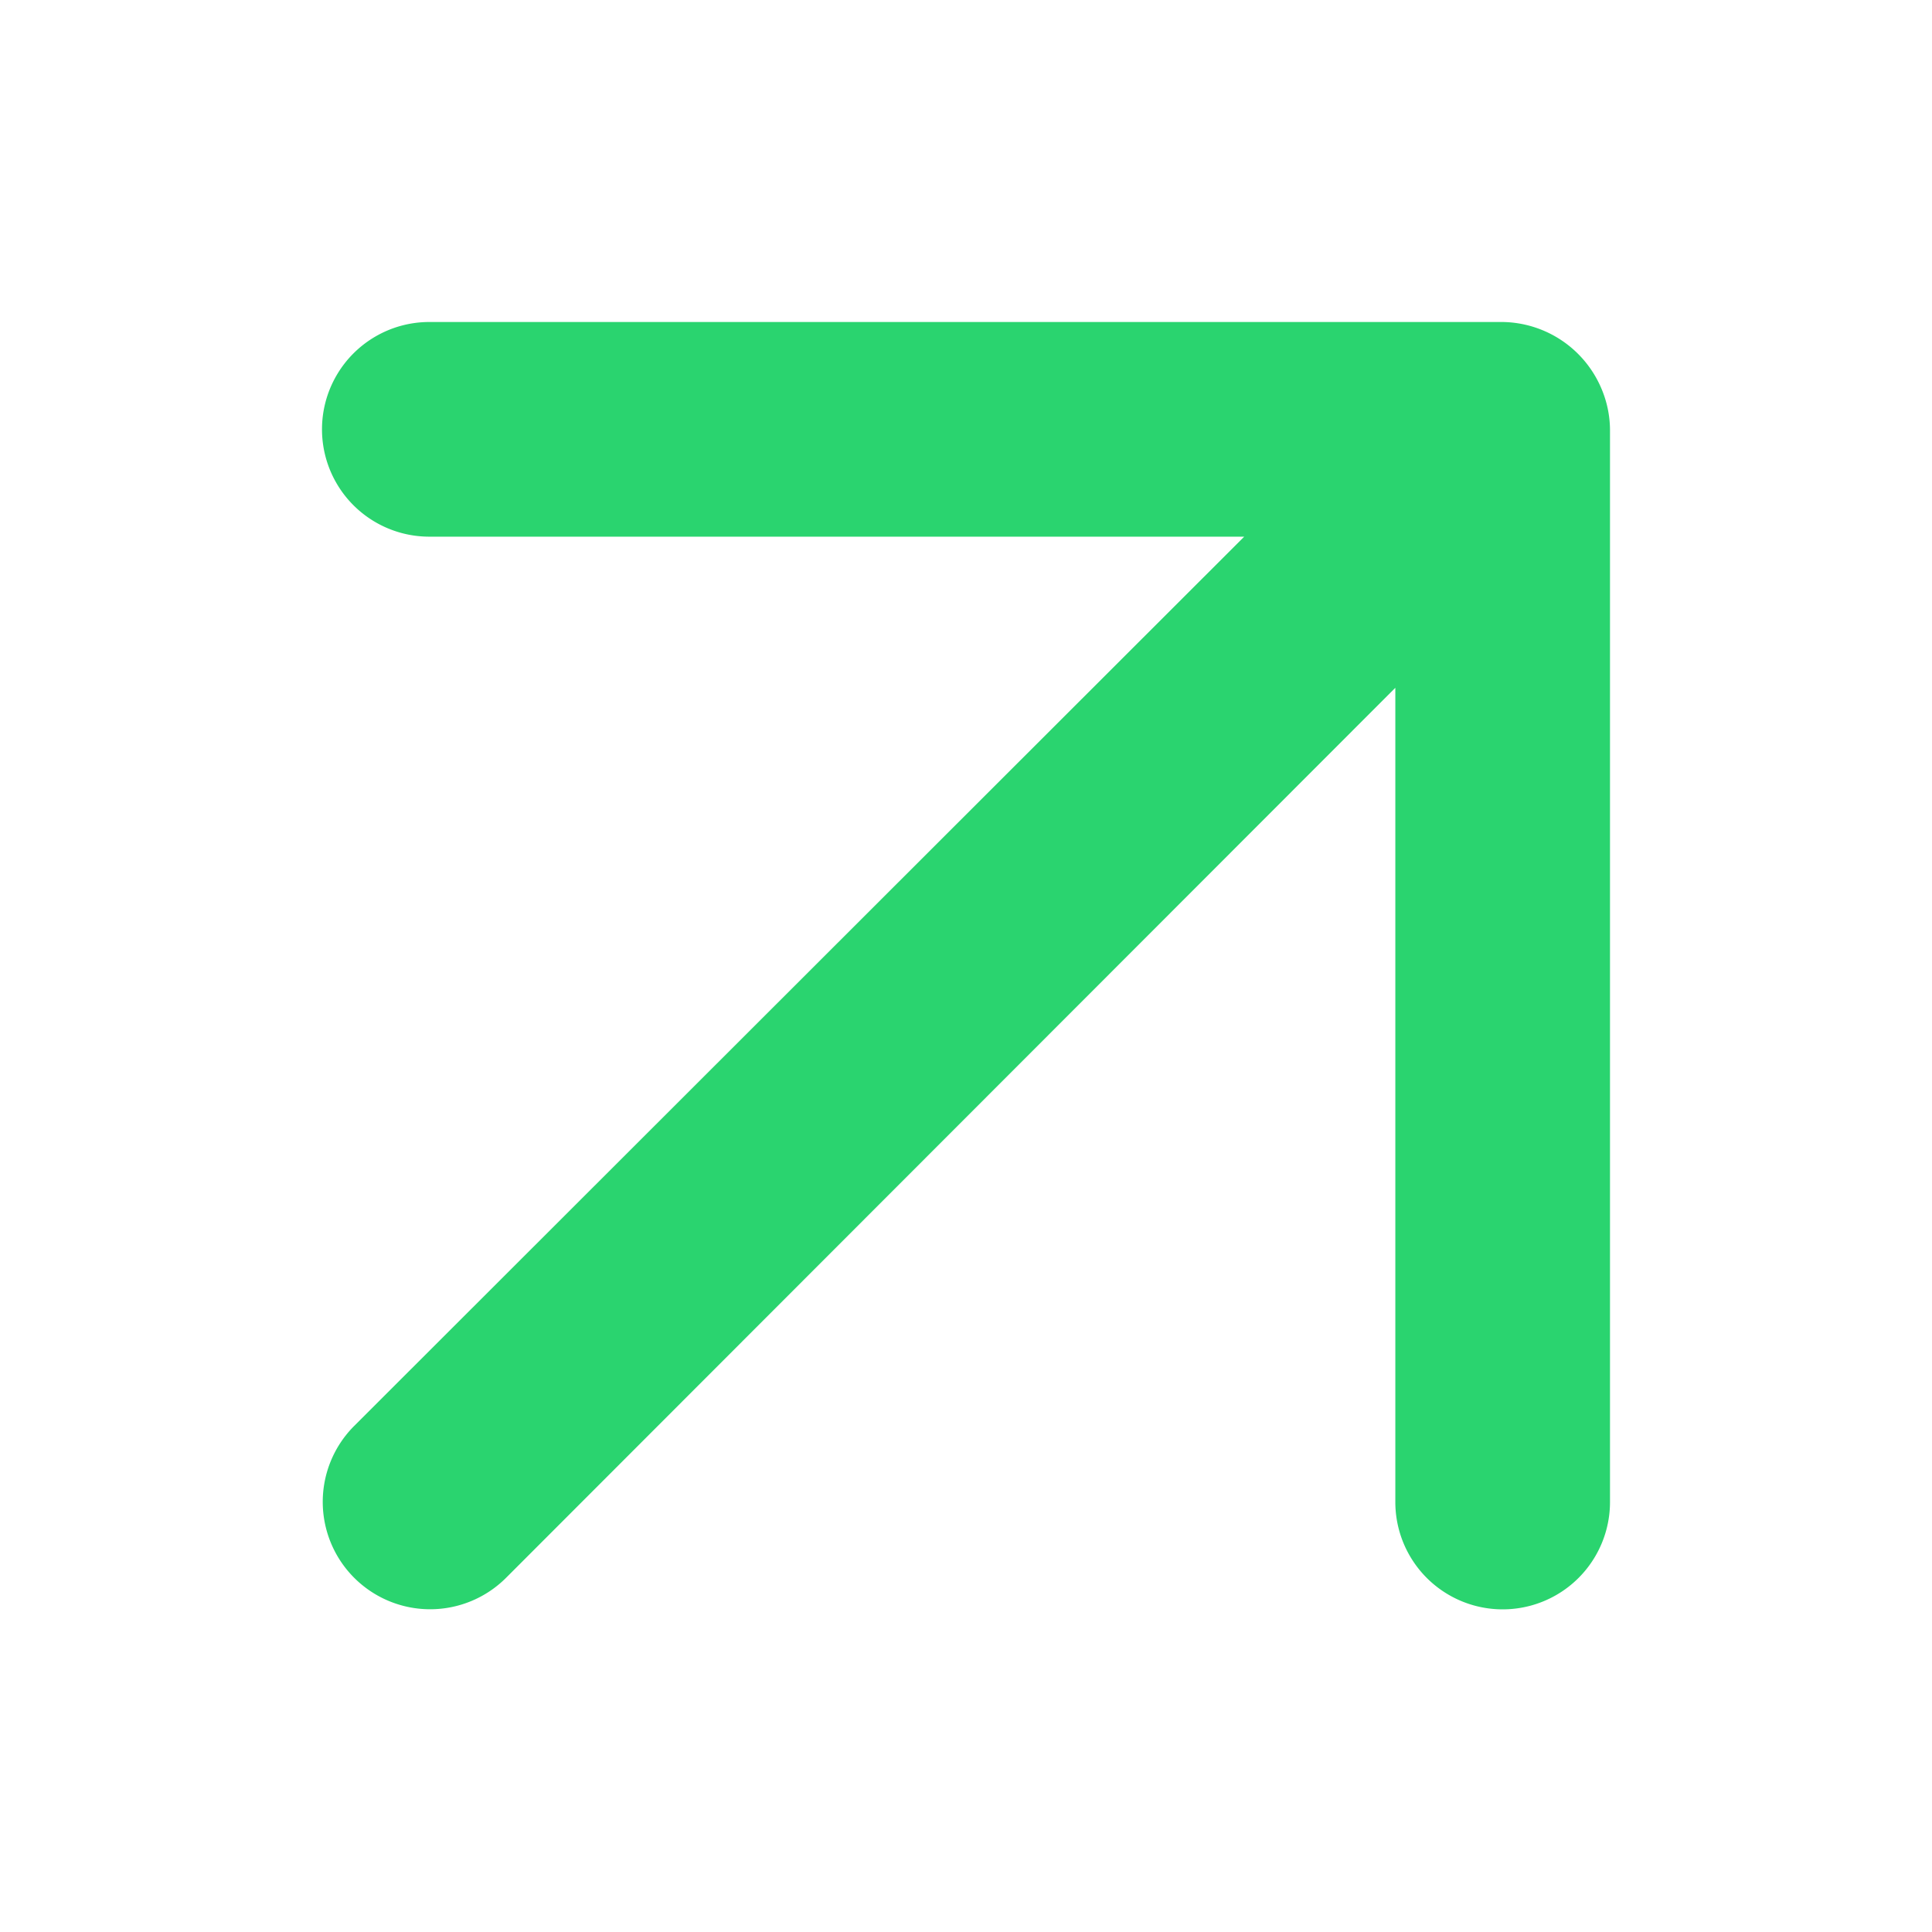 <svg id="arrow" xmlns="http://www.w3.org/2000/svg" width="18" height="18" viewBox="0 0 18 18">
  <g id="Rectangle_33133" data-name="Rectangle 33133" fill="#fff" stroke="#707070" stroke-width="1" opacity="0">
    <rect width="18" height="18" stroke="none"/>
    <rect x="0.5" y="0.5" width="17" height="17" fill="none"/>
  </g>
  <path id="Vector" d="M11.92.62A1.015,1.015,0,0,0,11,0h-10a1,1,0,1,0,0,2H8.592L.3,10.285A1,1,0,1,0,1.715,11.7L10,3.408v7.586a1,1,0,0,0,2,0V1A1,1,0,0,0,11.92.62Z" transform="translate(3 3)" fill="#2ad46f"/>
</svg>
